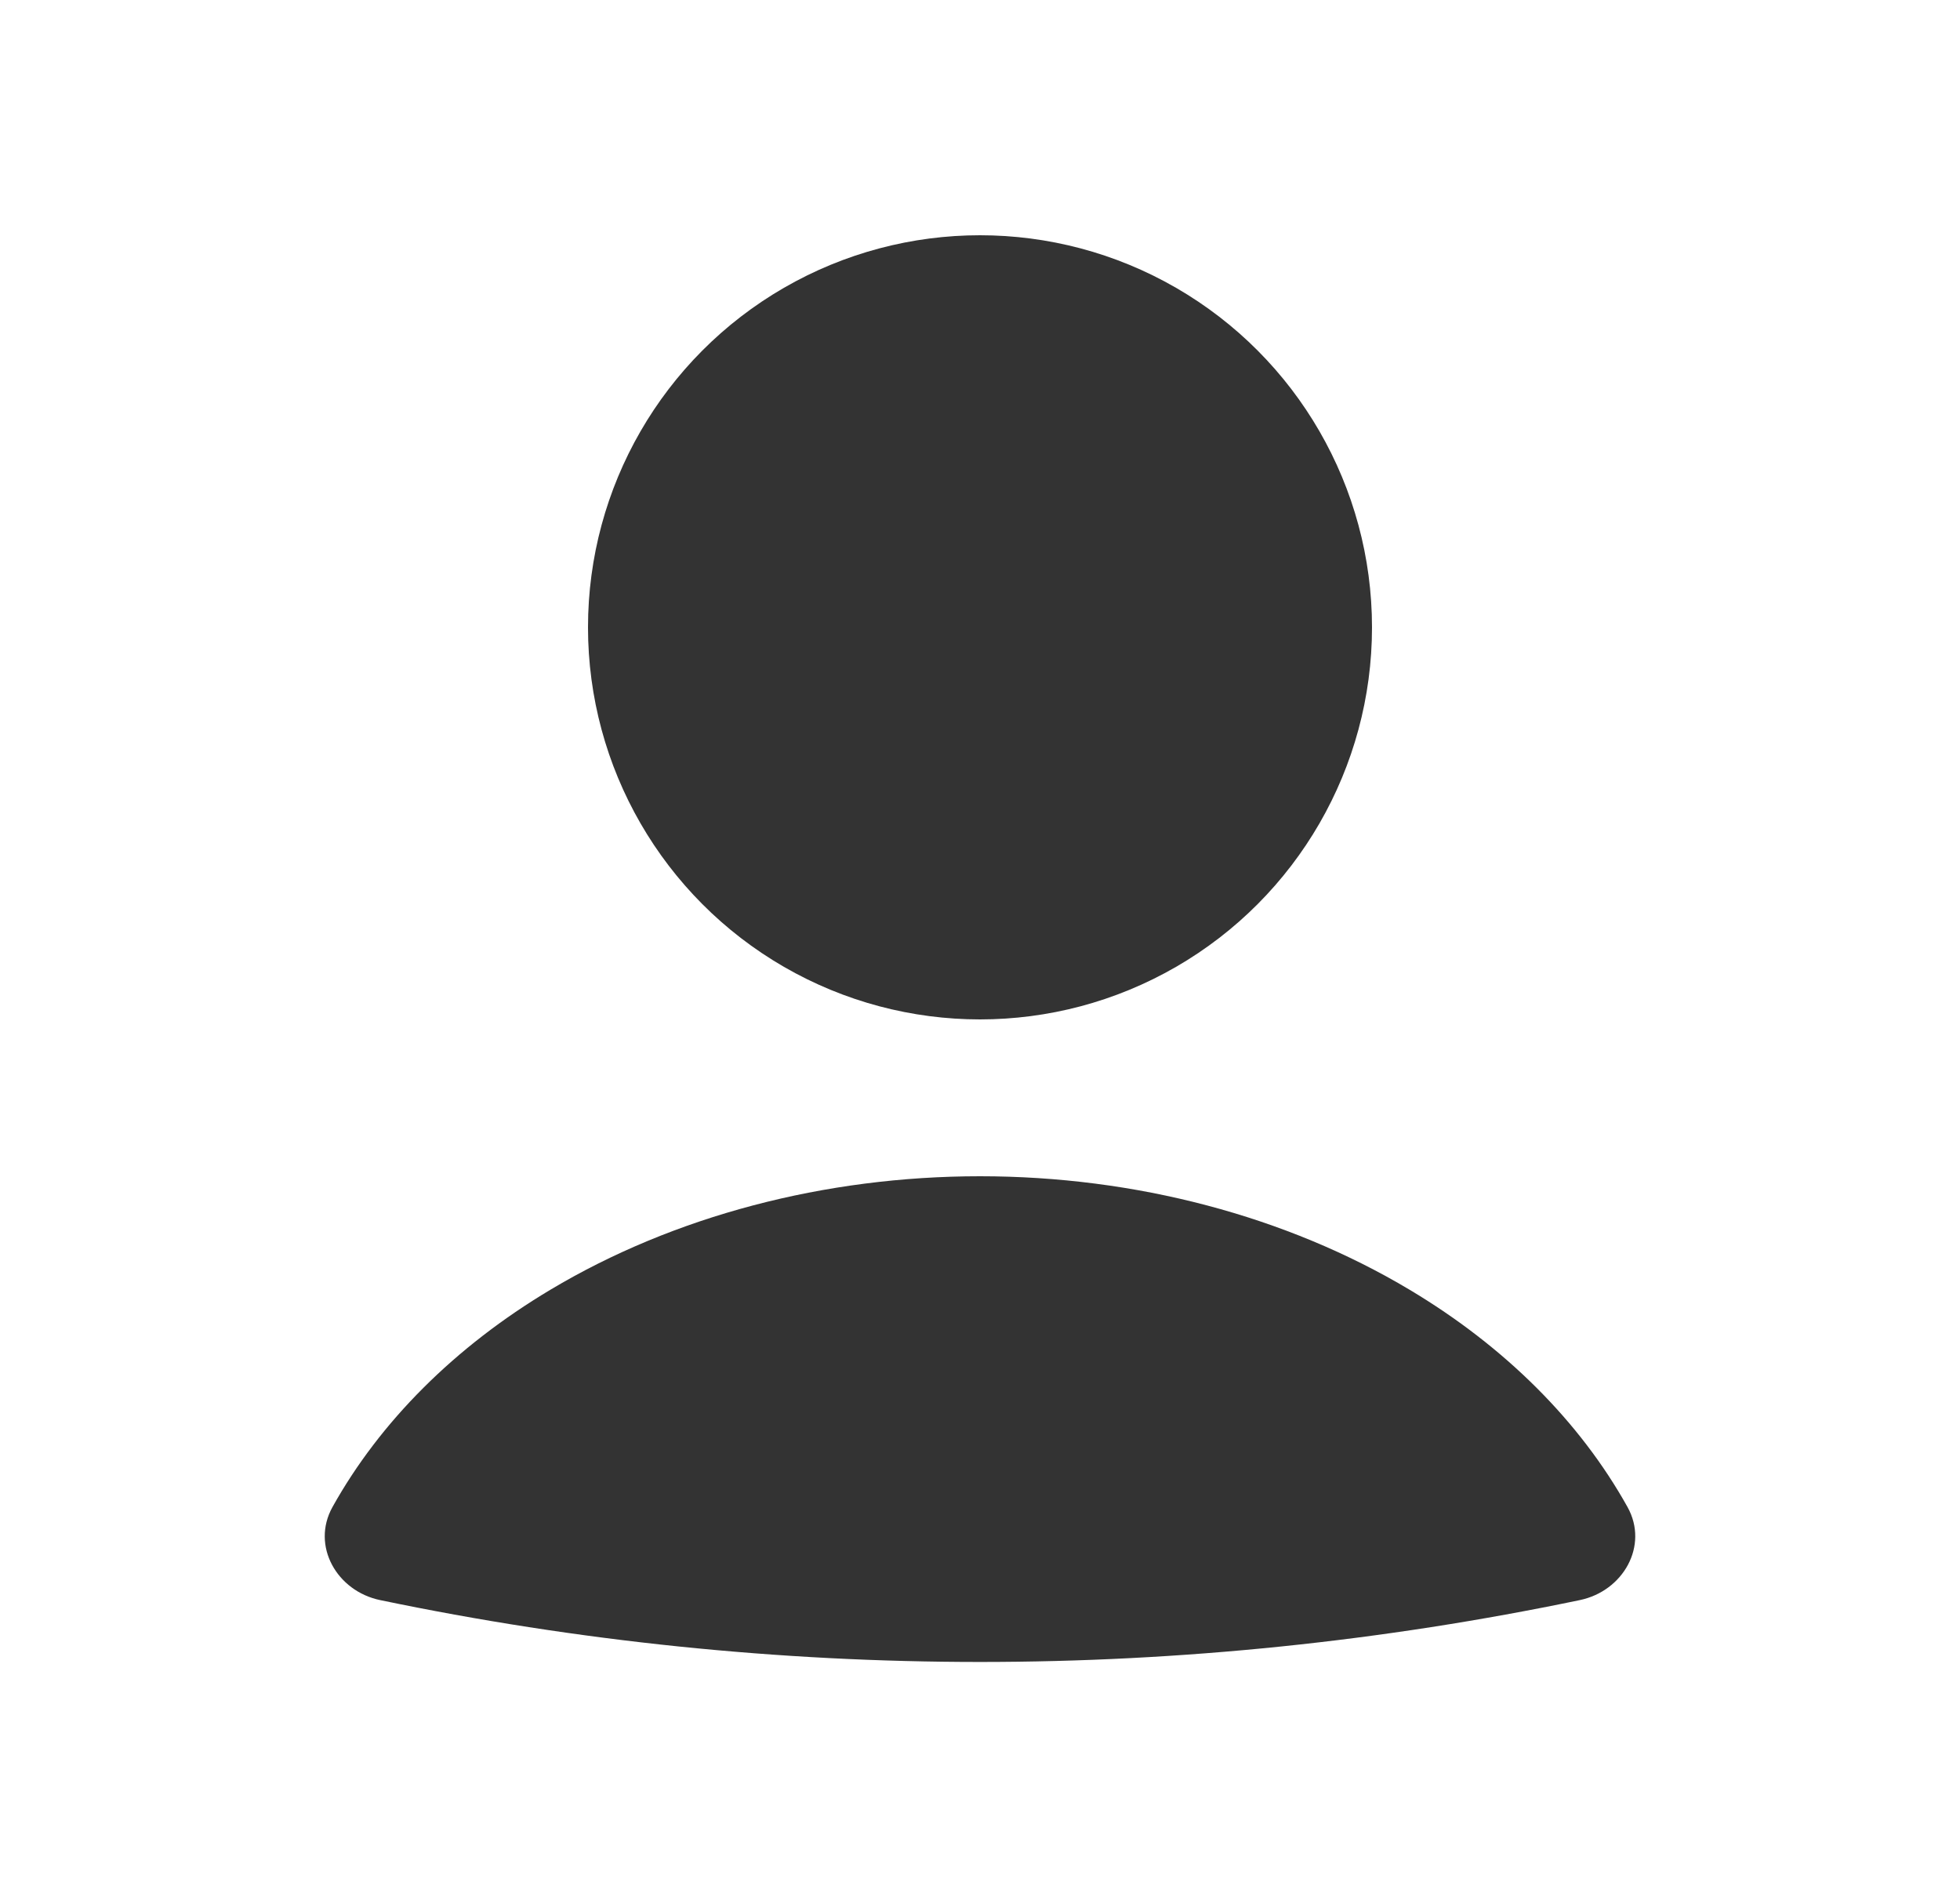 <svg width="25" height="24" viewBox="0 0 25 24" fill="none" xmlns="http://www.w3.org/2000/svg">
<path d="M20.151 20.405C20.704 20.29 21.034 19.712 20.759 19.218C20.153 18.131 19.199 17.175 17.979 16.447C16.407 15.508 14.481 15 12.5 15C10.519 15 8.593 15.508 7.021 16.447C5.801 17.175 4.847 18.131 4.241 19.218C3.966 19.712 4.296 20.29 4.848 20.405C9.895 21.457 15.105 21.457 20.151 20.405Z" fill="#333333"/>
<circle cx="12.5" cy="8" r="5" fill="#333333"/>
</svg>

